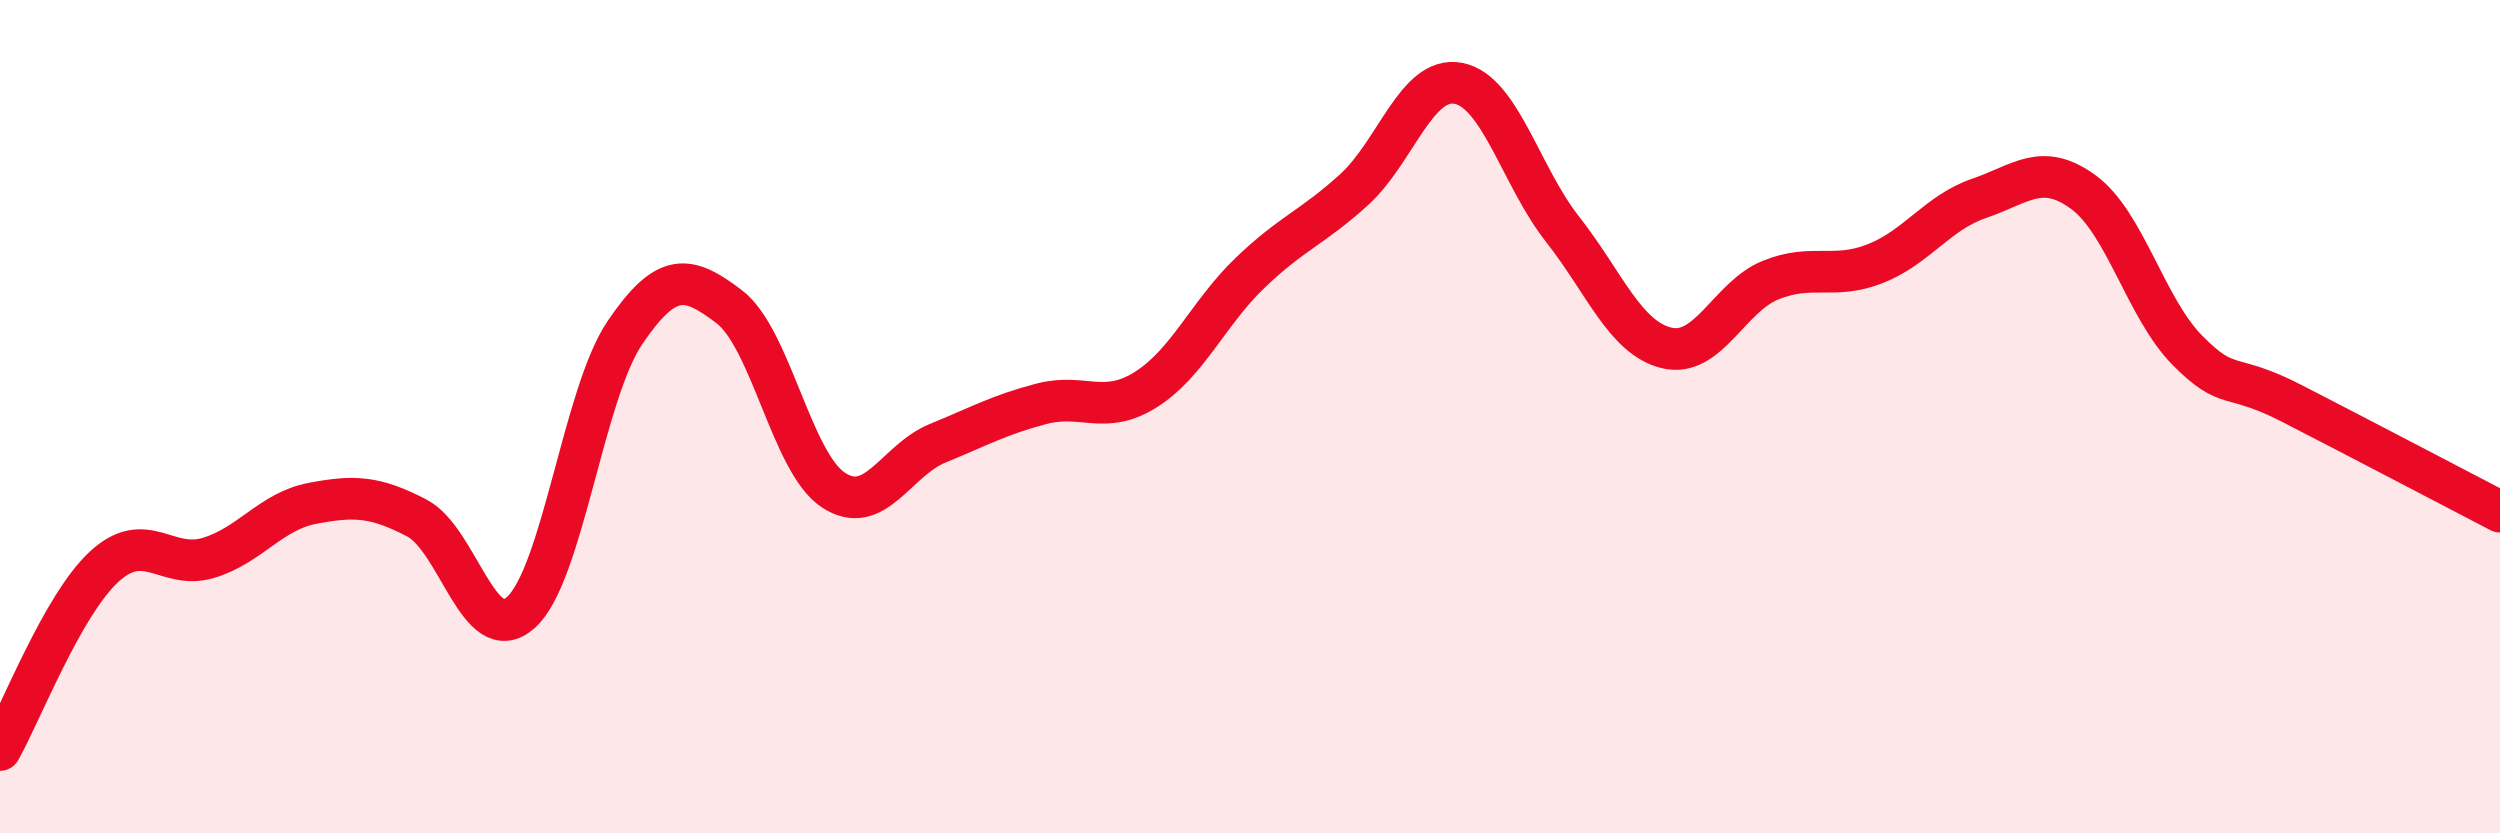 
    <svg width="60" height="20" viewBox="0 0 60 20" xmlns="http://www.w3.org/2000/svg">
      <path
        d="M 0,18 C 0.5,17.12 1.5,14.52 2.5,13.6 C 3.5,12.68 4,13.69 5,13.39 C 6,13.09 6.5,12.27 7.5,12.08 C 8.5,11.89 9,11.91 10,12.43 C 11,12.95 11.5,15.59 12.5,14.7 C 13.5,13.81 14,9.45 15,7.98 C 16,6.51 16.5,6.6 17.5,7.36 C 18.5,8.12 19,11.1 20,11.76 C 21,12.42 21.5,11.05 22.5,10.64 C 23.5,10.23 24,9.95 25,9.69 C 26,9.43 26.5,9.98 27.5,9.35 C 28.5,8.72 29,7.51 30,6.55 C 31,5.59 31.5,5.46 32.5,4.55 C 33.5,3.64 34,1.81 35,2 C 36,2.19 36.5,4.23 37.5,5.5 C 38.5,6.77 39,8.11 40,8.35 C 41,8.59 41.5,7.12 42.5,6.72 C 43.5,6.32 44,6.72 45,6.33 C 46,5.94 46.5,5.1 47.5,4.76 C 48.5,4.42 49,3.88 50,4.61 C 51,5.34 51.5,7.4 52.5,8.41 C 53.5,9.42 53.5,8.91 55,9.68 C 56.5,10.45 59,11.76 60,12.28L60 20L0 20Z"
        fill="#EB0A25"
        opacity="0.1"
        stroke-linecap="round"
        stroke-linejoin="round"
      />
      <path
        d="M 0,18 C 0.5,17.12 1.5,14.52 2.5,13.6 C 3.5,12.68 4,13.69 5,13.39 C 6,13.09 6.5,12.27 7.5,12.08 C 8.5,11.89 9,11.91 10,12.43 C 11,12.95 11.5,15.59 12.5,14.7 C 13.5,13.81 14,9.45 15,7.98 C 16,6.51 16.5,6.6 17.5,7.36 C 18.5,8.12 19,11.1 20,11.76 C 21,12.42 21.5,11.05 22.5,10.64 C 23.5,10.23 24,9.95 25,9.69 C 26,9.43 26.5,9.98 27.5,9.35 C 28.5,8.72 29,7.51 30,6.55 C 31,5.59 31.5,5.46 32.5,4.55 C 33.5,3.64 34,1.81 35,2 C 36,2.19 36.5,4.23 37.5,5.5 C 38.5,6.77 39,8.11 40,8.35 C 41,8.59 41.5,7.12 42.5,6.72 C 43.5,6.32 44,6.72 45,6.33 C 46,5.94 46.5,5.1 47.5,4.76 C 48.5,4.42 49,3.88 50,4.61 C 51,5.34 51.5,7.4 52.5,8.41 C 53.5,9.42 53.5,8.91 55,9.68 C 56.5,10.45 59,11.76 60,12.28"
        stroke="#EB0A25"
        stroke-width="1"
        fill="none"
        stroke-linecap="round"
        stroke-linejoin="round"
      />
    </svg>
  